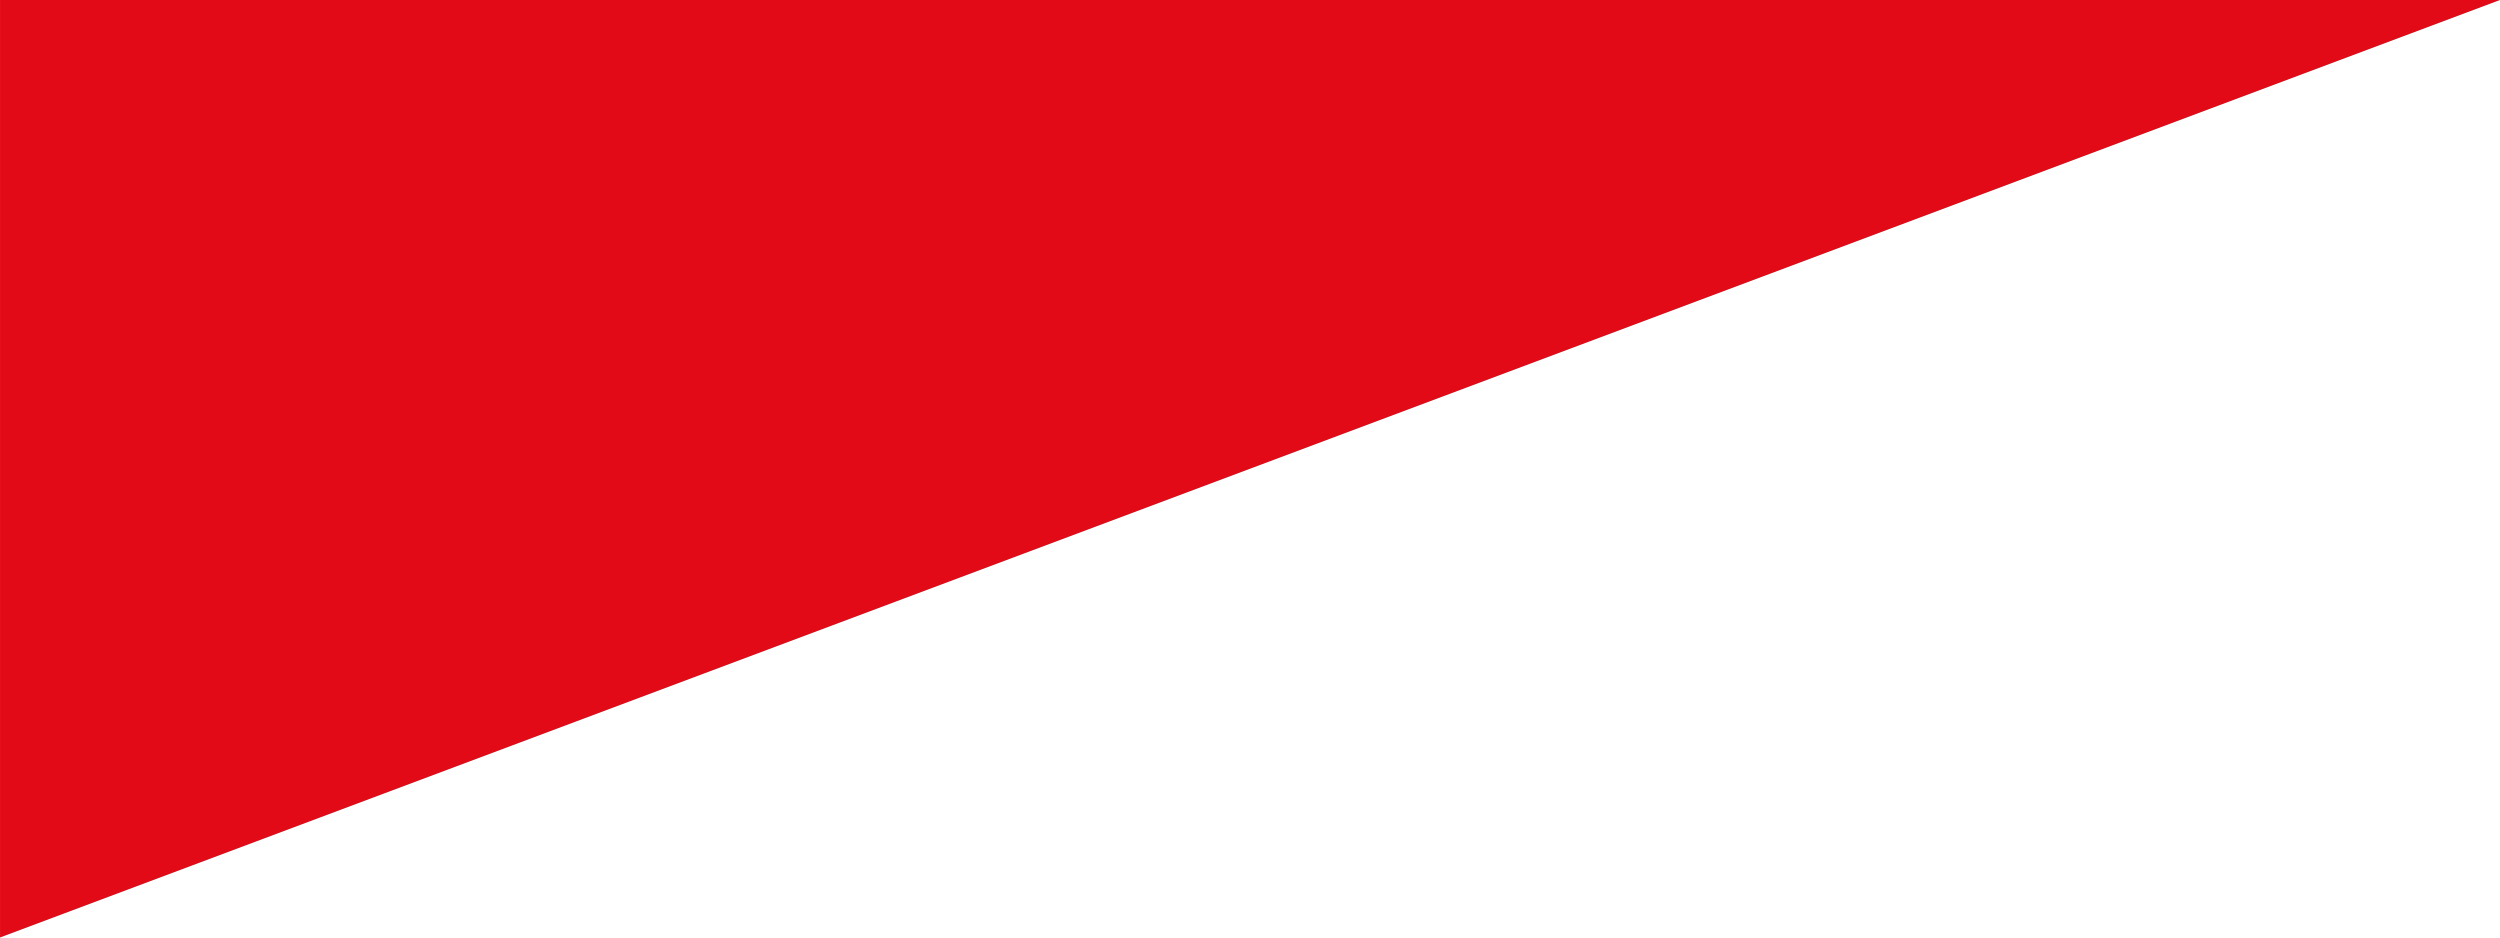 <?xml version="1.0" encoding="UTF-8" standalone="no"?>
<!-- Created with Inkscape (http://www.inkscape.org/) -->

<svg
   xmlns:dc="http://purl.org/dc/elements/1.1/"
   xmlns:cc="http://creativecommons.org/ns#"
   xmlns:rdf="http://www.w3.org/1999/02/22-rdf-syntax-ns#"
   xmlns:svg="http://www.w3.org/2000/svg"
   xmlns="http://www.w3.org/2000/svg"
   xmlns:sodipodi="http://sodipodi.sourceforge.net/DTD/sodipodi-0.dtd"
   xmlns:inkscape="http://www.inkscape.org/namespaces/inkscape"
   width="400"
   height="150"
   viewBox="0 0 105.833 39.688"
   version="1.1"
   id="svg8"
   inkscape:version="0.92.4 5da689c313, 2019-01-14"
   sodipodi:docname="dreieck.svg">
  <defs
     id="defs2" />
  <sodipodi:namedview
     id="base"
     pagecolor="#ffffff"
     bordercolor="#666666"
     borderopacity="1.0"
     inkscape:pageopacity="0.0"
     inkscape:pageshadow="2"
     inkscape:zoom="1.4"
     inkscape:cx="80.711553"
     inkscape:cy="106.54602"
     inkscape:document-units="mm"
     inkscape:current-layer="layer1"
     showgrid="false"
     units="px"
     inkscape:window-width="1920"
     inkscape:window-height="1025"
     inkscape:window-x="0"
     inkscape:window-y="0"
     inkscape:window-maximized="1">
    <sodipodi:guide
       position="0,0"
       orientation="0,400"
       id="guide12"
       inkscape:locked="false" />
    <sodipodi:guide
       position="105.833,0"
       orientation="-150,0"
       id="guide14"
       inkscape:locked="false" />
    <sodipodi:guide
       position="105.833,39.688"
       orientation="0,-400"
       id="guide16"
       inkscape:locked="false" />
    <sodipodi:guide
       position="0,39.688"
       orientation="150,0"
       id="guide18"
       inkscape:locked="false" />
  </sodipodi:namedview>
  <g
     inkscape:label="Ebene 1"
     inkscape:groupmode="layer"
     id="layer1"
     transform="translate(0,-257.312)">
    <path
       style="fill:#e20a16;fill-opacity:1;stroke:none;stroke-width:0.265"
       d="M 0,257.312 H 105.833 L 0,297 Z"
       id="rect20"
       inkscape:connector-curvature="0"
       sodipodi:nodetypes="cccc" />
  </g>
</svg>
